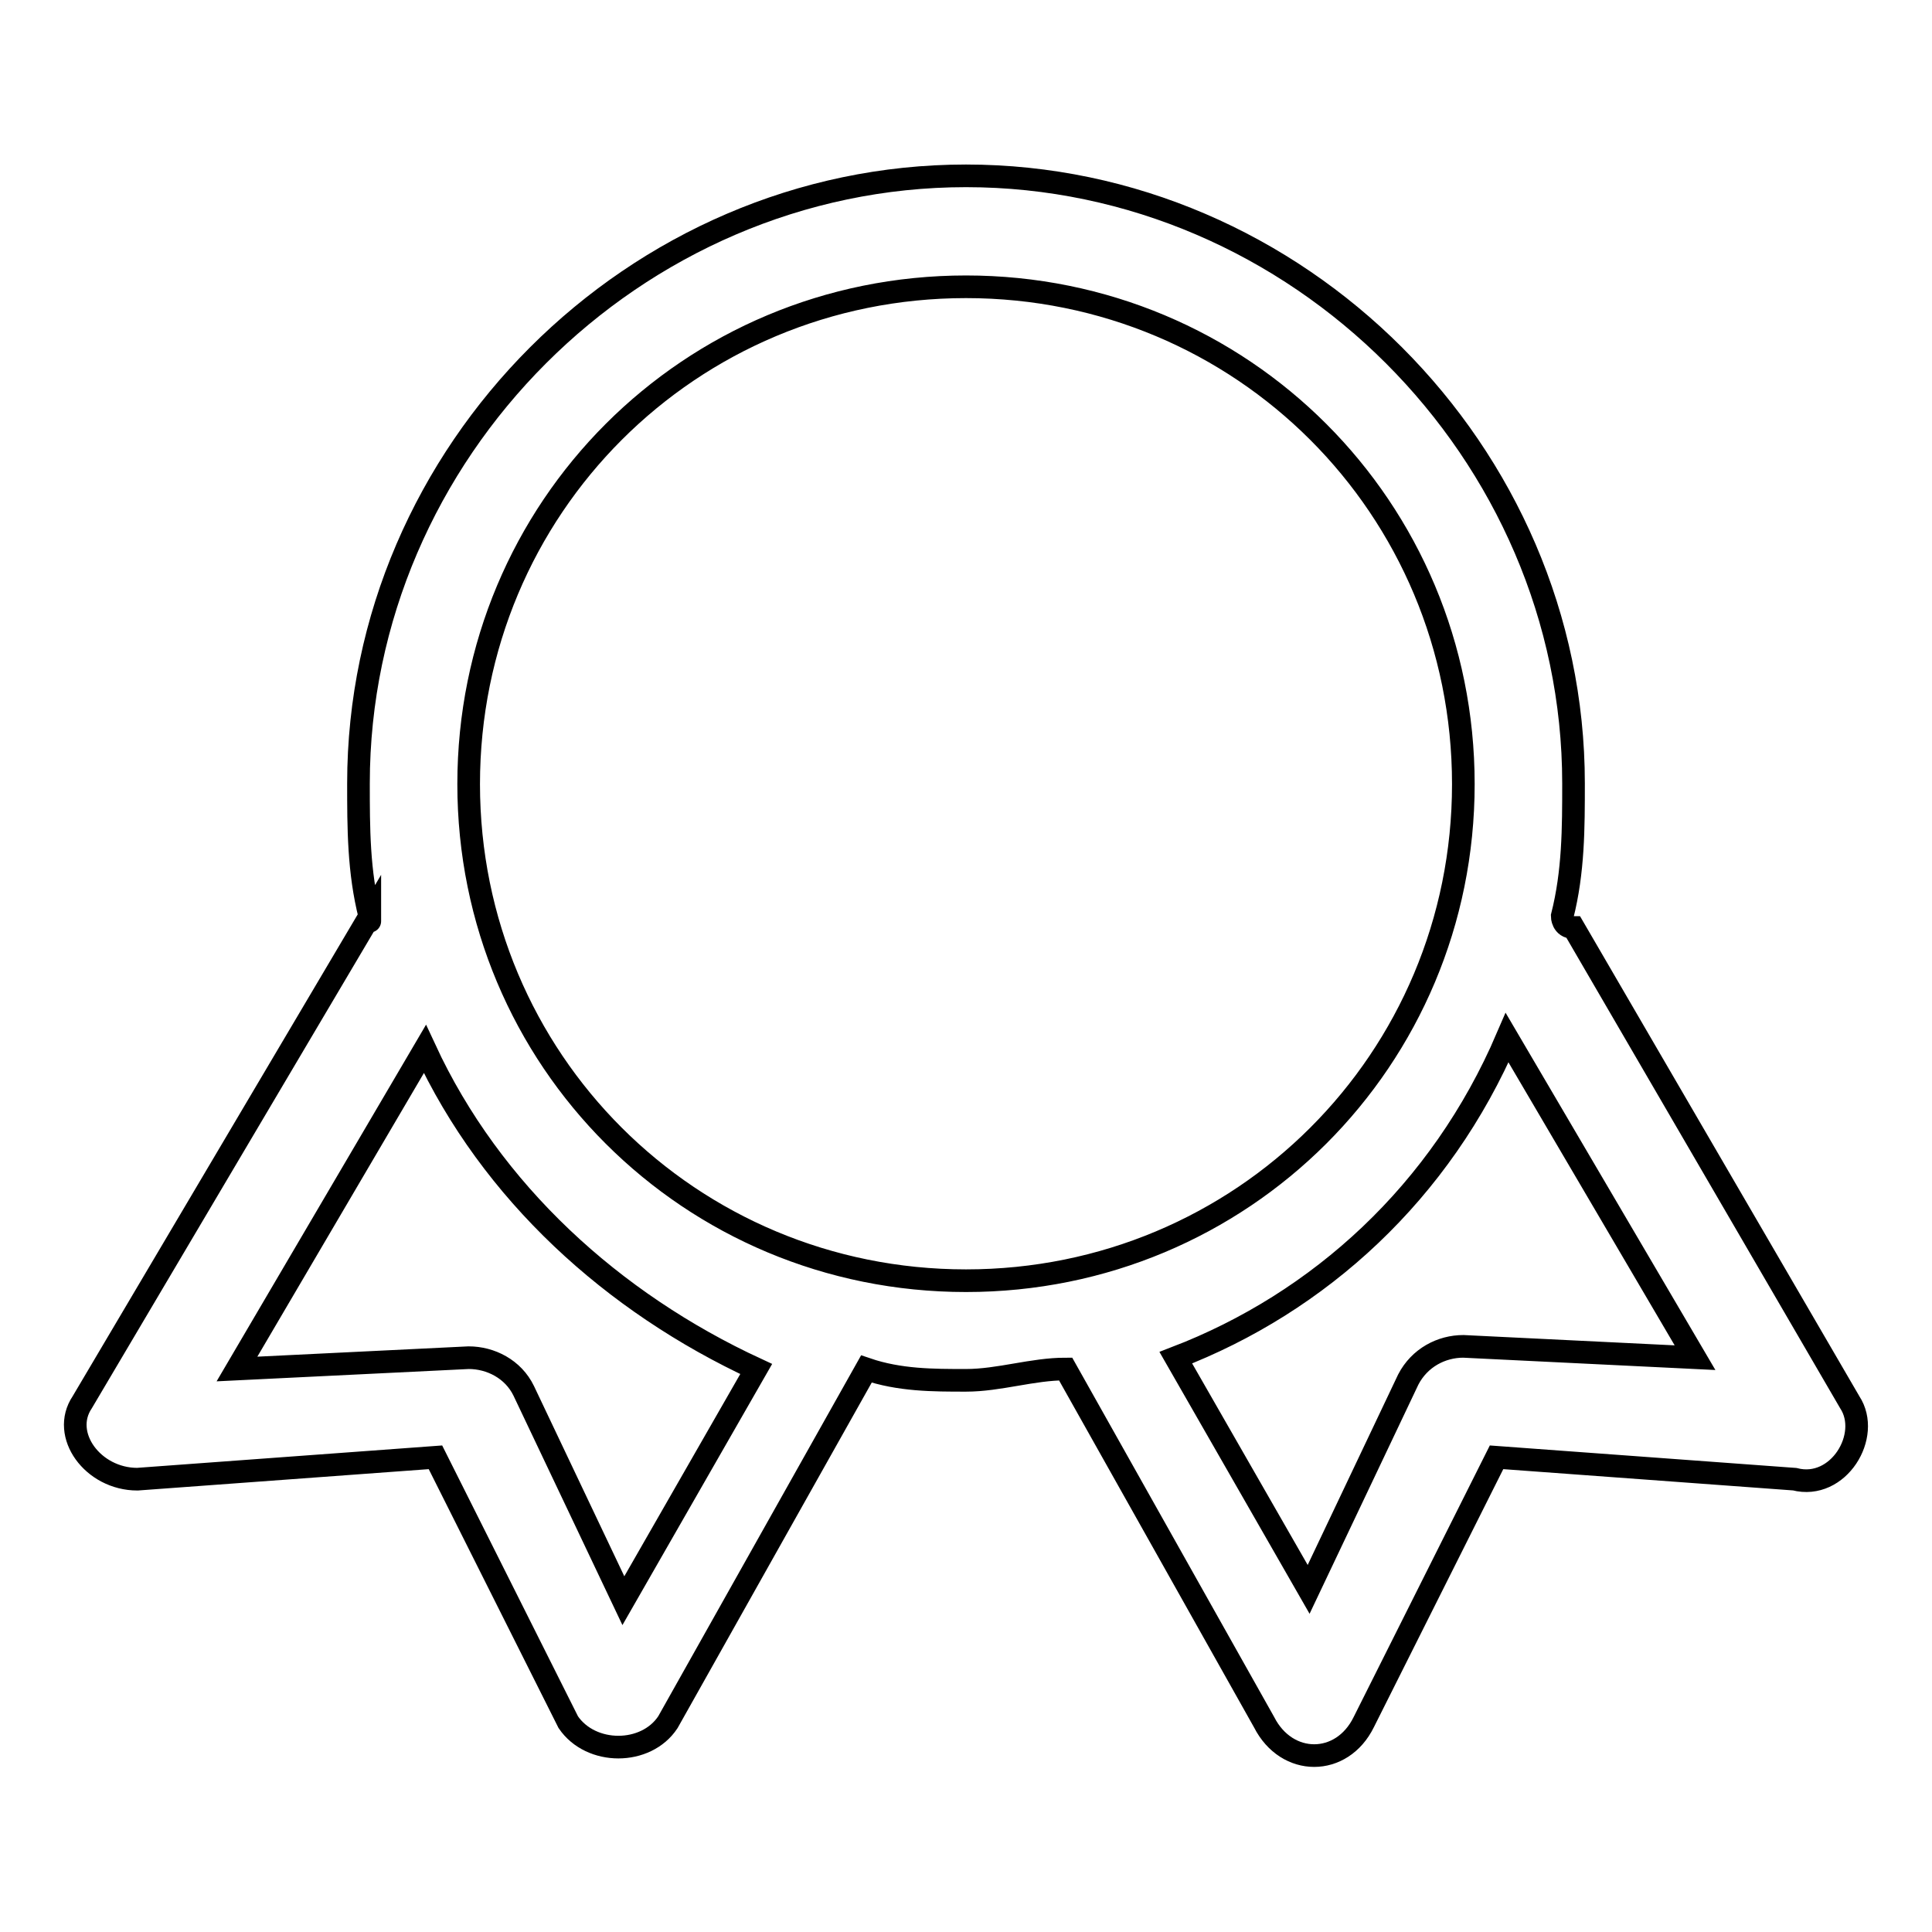 <?xml version="1.0" encoding="utf-8"?>
<!-- Svg Vector Icons : http://www.onlinewebfonts.com/icon -->
<!DOCTYPE svg PUBLIC "-//W3C//DTD SVG 1.1//EN" "http://www.w3.org/Graphics/SVG/1.1/DTD/svg11.dtd">
<svg version="1.1" xmlns="http://www.w3.org/2000/svg" xmlns:xlink="http://www.w3.org/1999/xlink" x="0px" y="0px" viewBox="0 0 256 256" enable-background="new 0 0 256 256" xml:space="preserve">
<g> <path stroke-width="3" fill-opacity="0" stroke="#000000"  d="M49,121.4c-1.5-5.9-1.5-11.7-1.5-17.6c0-43.9,36.6-80.5,80.5-80.5s80.5,36.6,80.5,80.5 c0,5.9,0,11.7-1.5,17.6c0,0,0,1.5,1.5,1.5l36.6,62.9c2.9,4.4-1.5,11.7-7.3,10.2l-39.5-2.9l-17.6,35.1c-2.9,5.9-10.2,5.9-13.2,0 l-26.3-46.8c-4.4,0-8.8,1.5-13.2,1.5c-4.4,0-8.8,0-13.2-1.5l-26.3,46.8c-2.9,4.4-10.2,4.4-13.2,0l-17.6-35.1L18.2,196 c-5.9,0-10.2-5.9-7.3-10.2L49,121.4C49,122.9,49,121.4,49,121.4z M56.3,139l-24.9,42.4l30.7-1.5c2.9,0,5.9,1.5,7.3,4.4l13.2,27.8 l17.6-30.7C81.2,172.6,65.1,158,56.3,139z M155.8,179.9l17.6,30.7l13.2-27.8c1.5-2.9,4.4-4.4,7.3-4.4l30.7,1.5l-24.9-42.4 C190.9,158,174.8,172.6,155.8,179.9z M128,169.7c36.6,0,65.9-29.3,65.9-65.8c0-36.6-29.3-65.9-65.9-65.9 c-36.6,0-65.9,29.3-65.9,65.9C62.1,140.4,91.4,169.7,128,169.7z"/></g>
</svg>